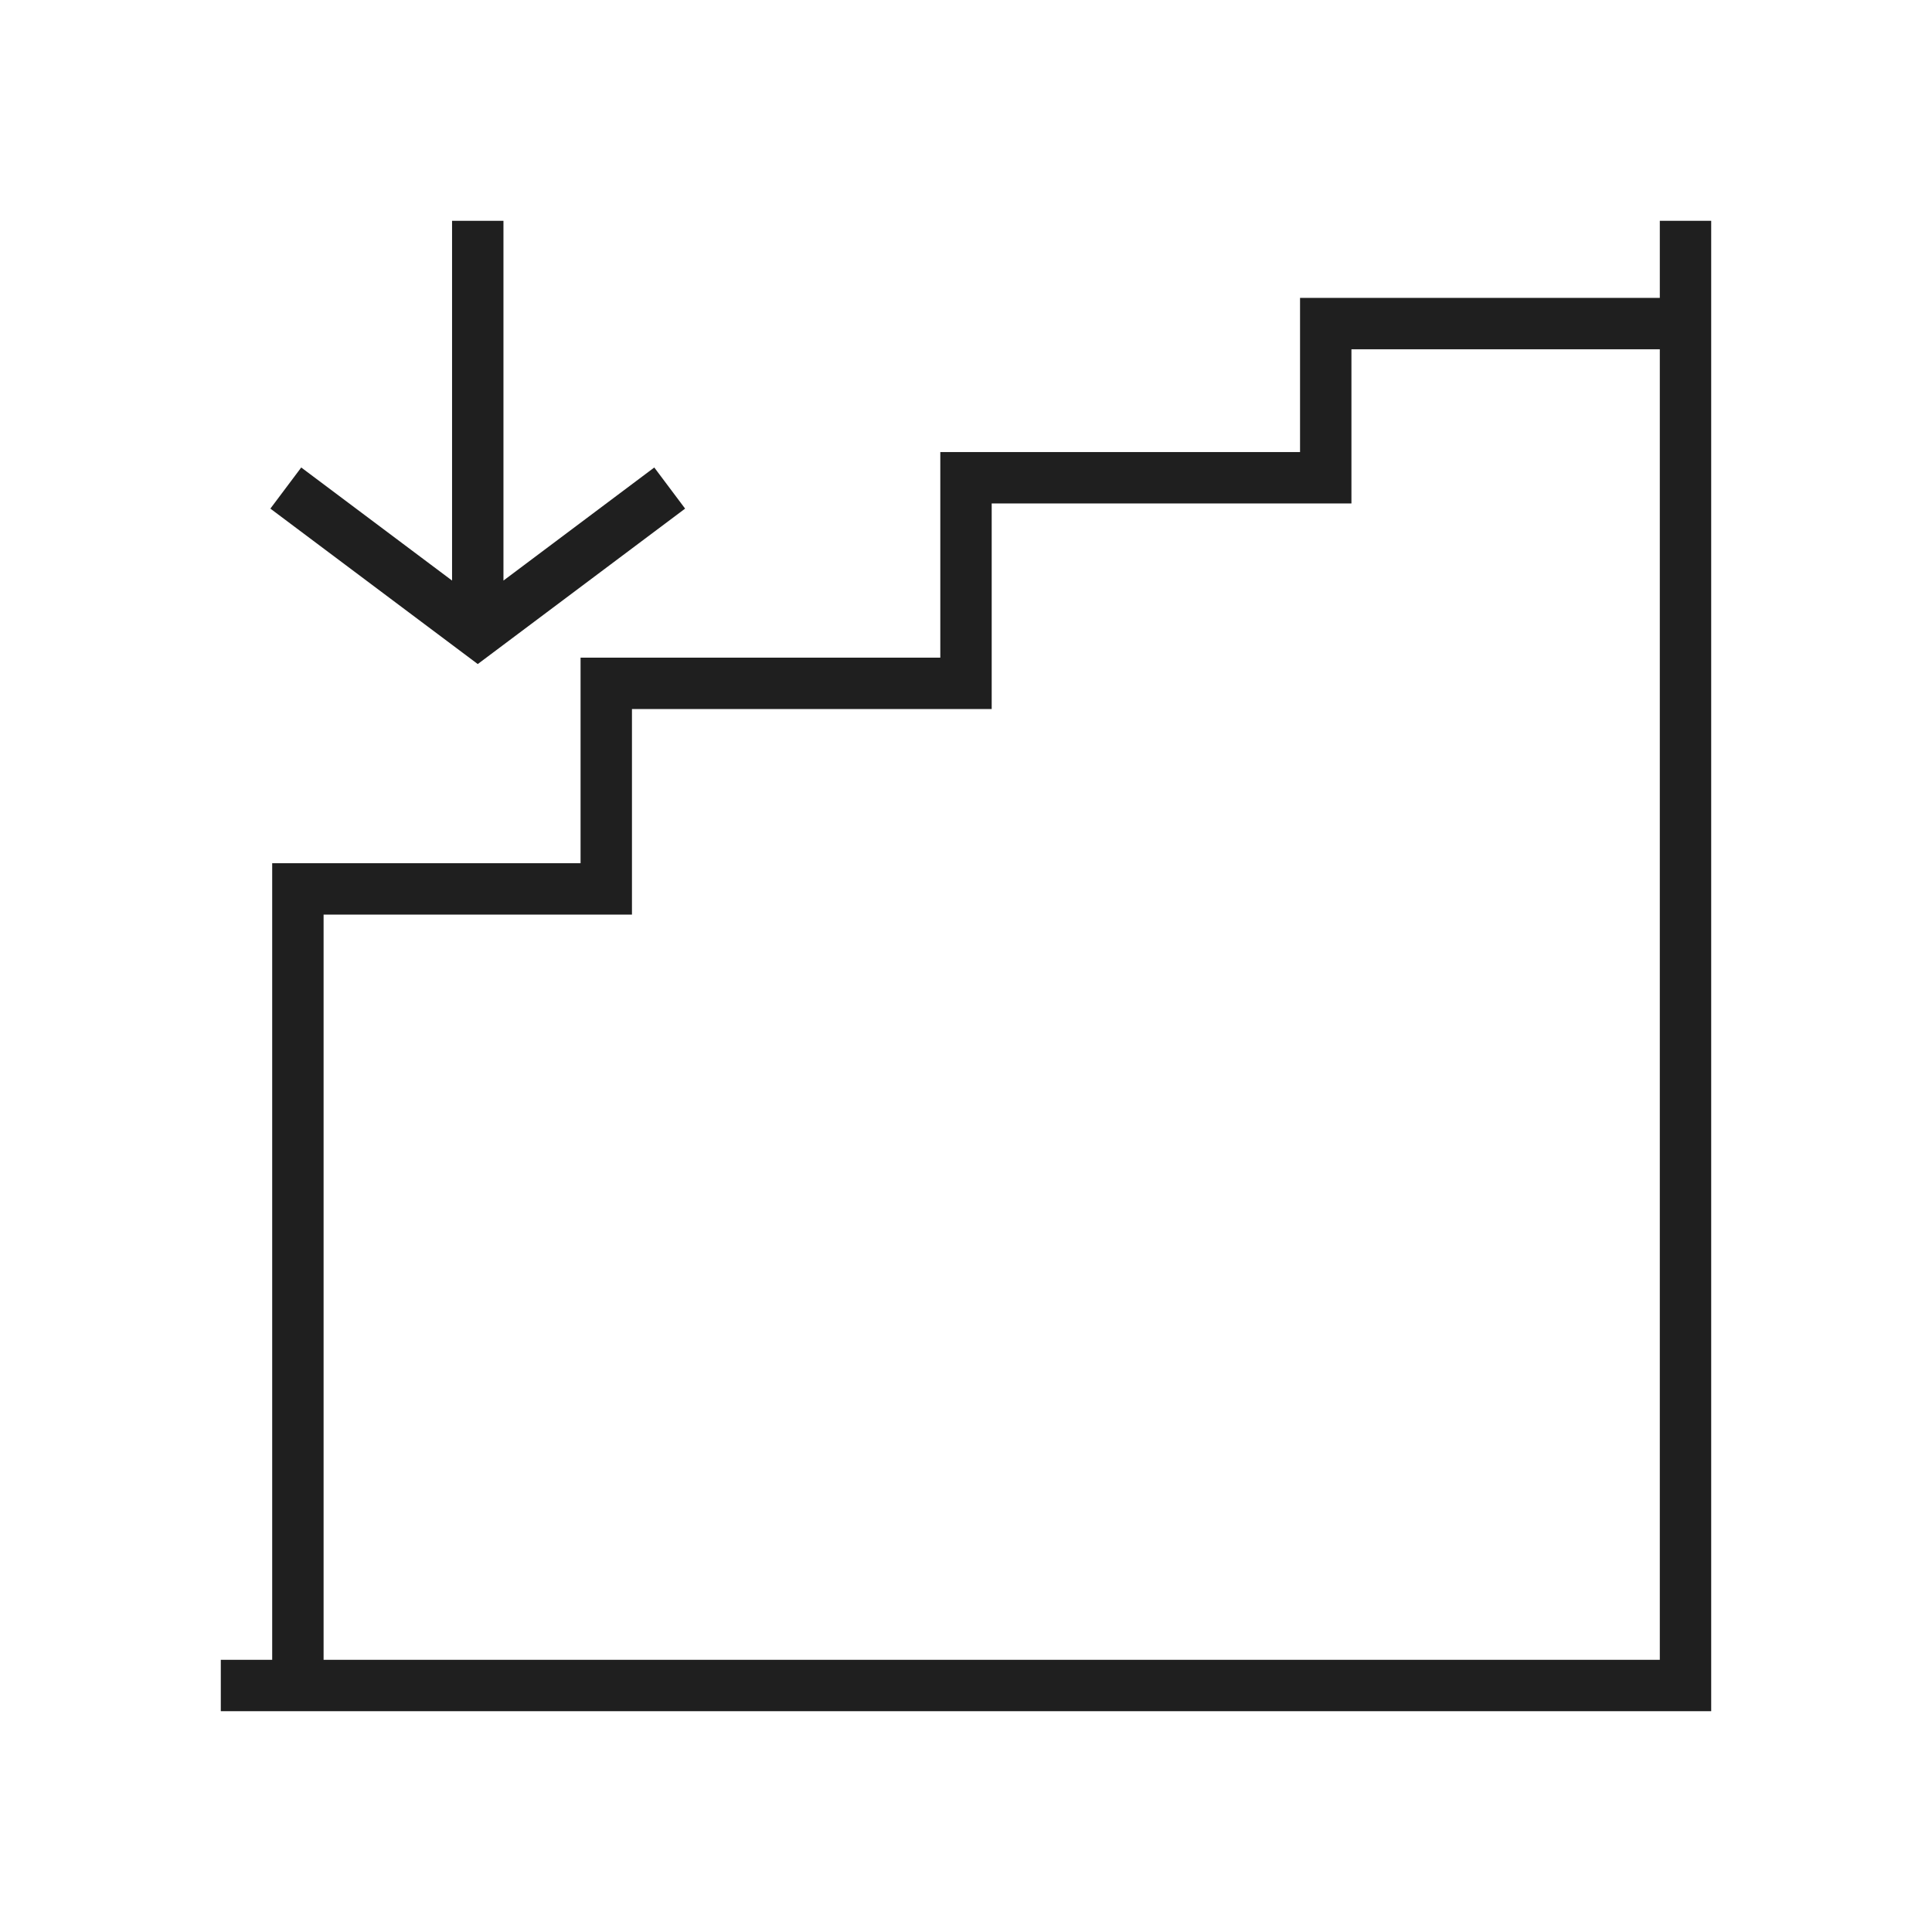 <svg width="70" height="70" viewBox="0 0 70 70" fill="none" xmlns="http://www.w3.org/2000/svg">
<path d="M60.138 8V10.793H47.103V16.379H34.069V23.828H21.035V31.276H9.862V60.138H8V62H62V8H60.138ZM60.138 60.138H11.724V33.138H22.897V25.69H35.931V18.241H48.965V12.655H60.138V60.138Z" fill="#1F1F1F"/>
<path d="M24.823 18.428L23.706 16.938L18.241 21.035V8H16.379V21.035L10.914 16.938L9.796 18.428L17.31 24.06L24.823 18.428Z" fill="#1F1F1F"/>
</svg>
